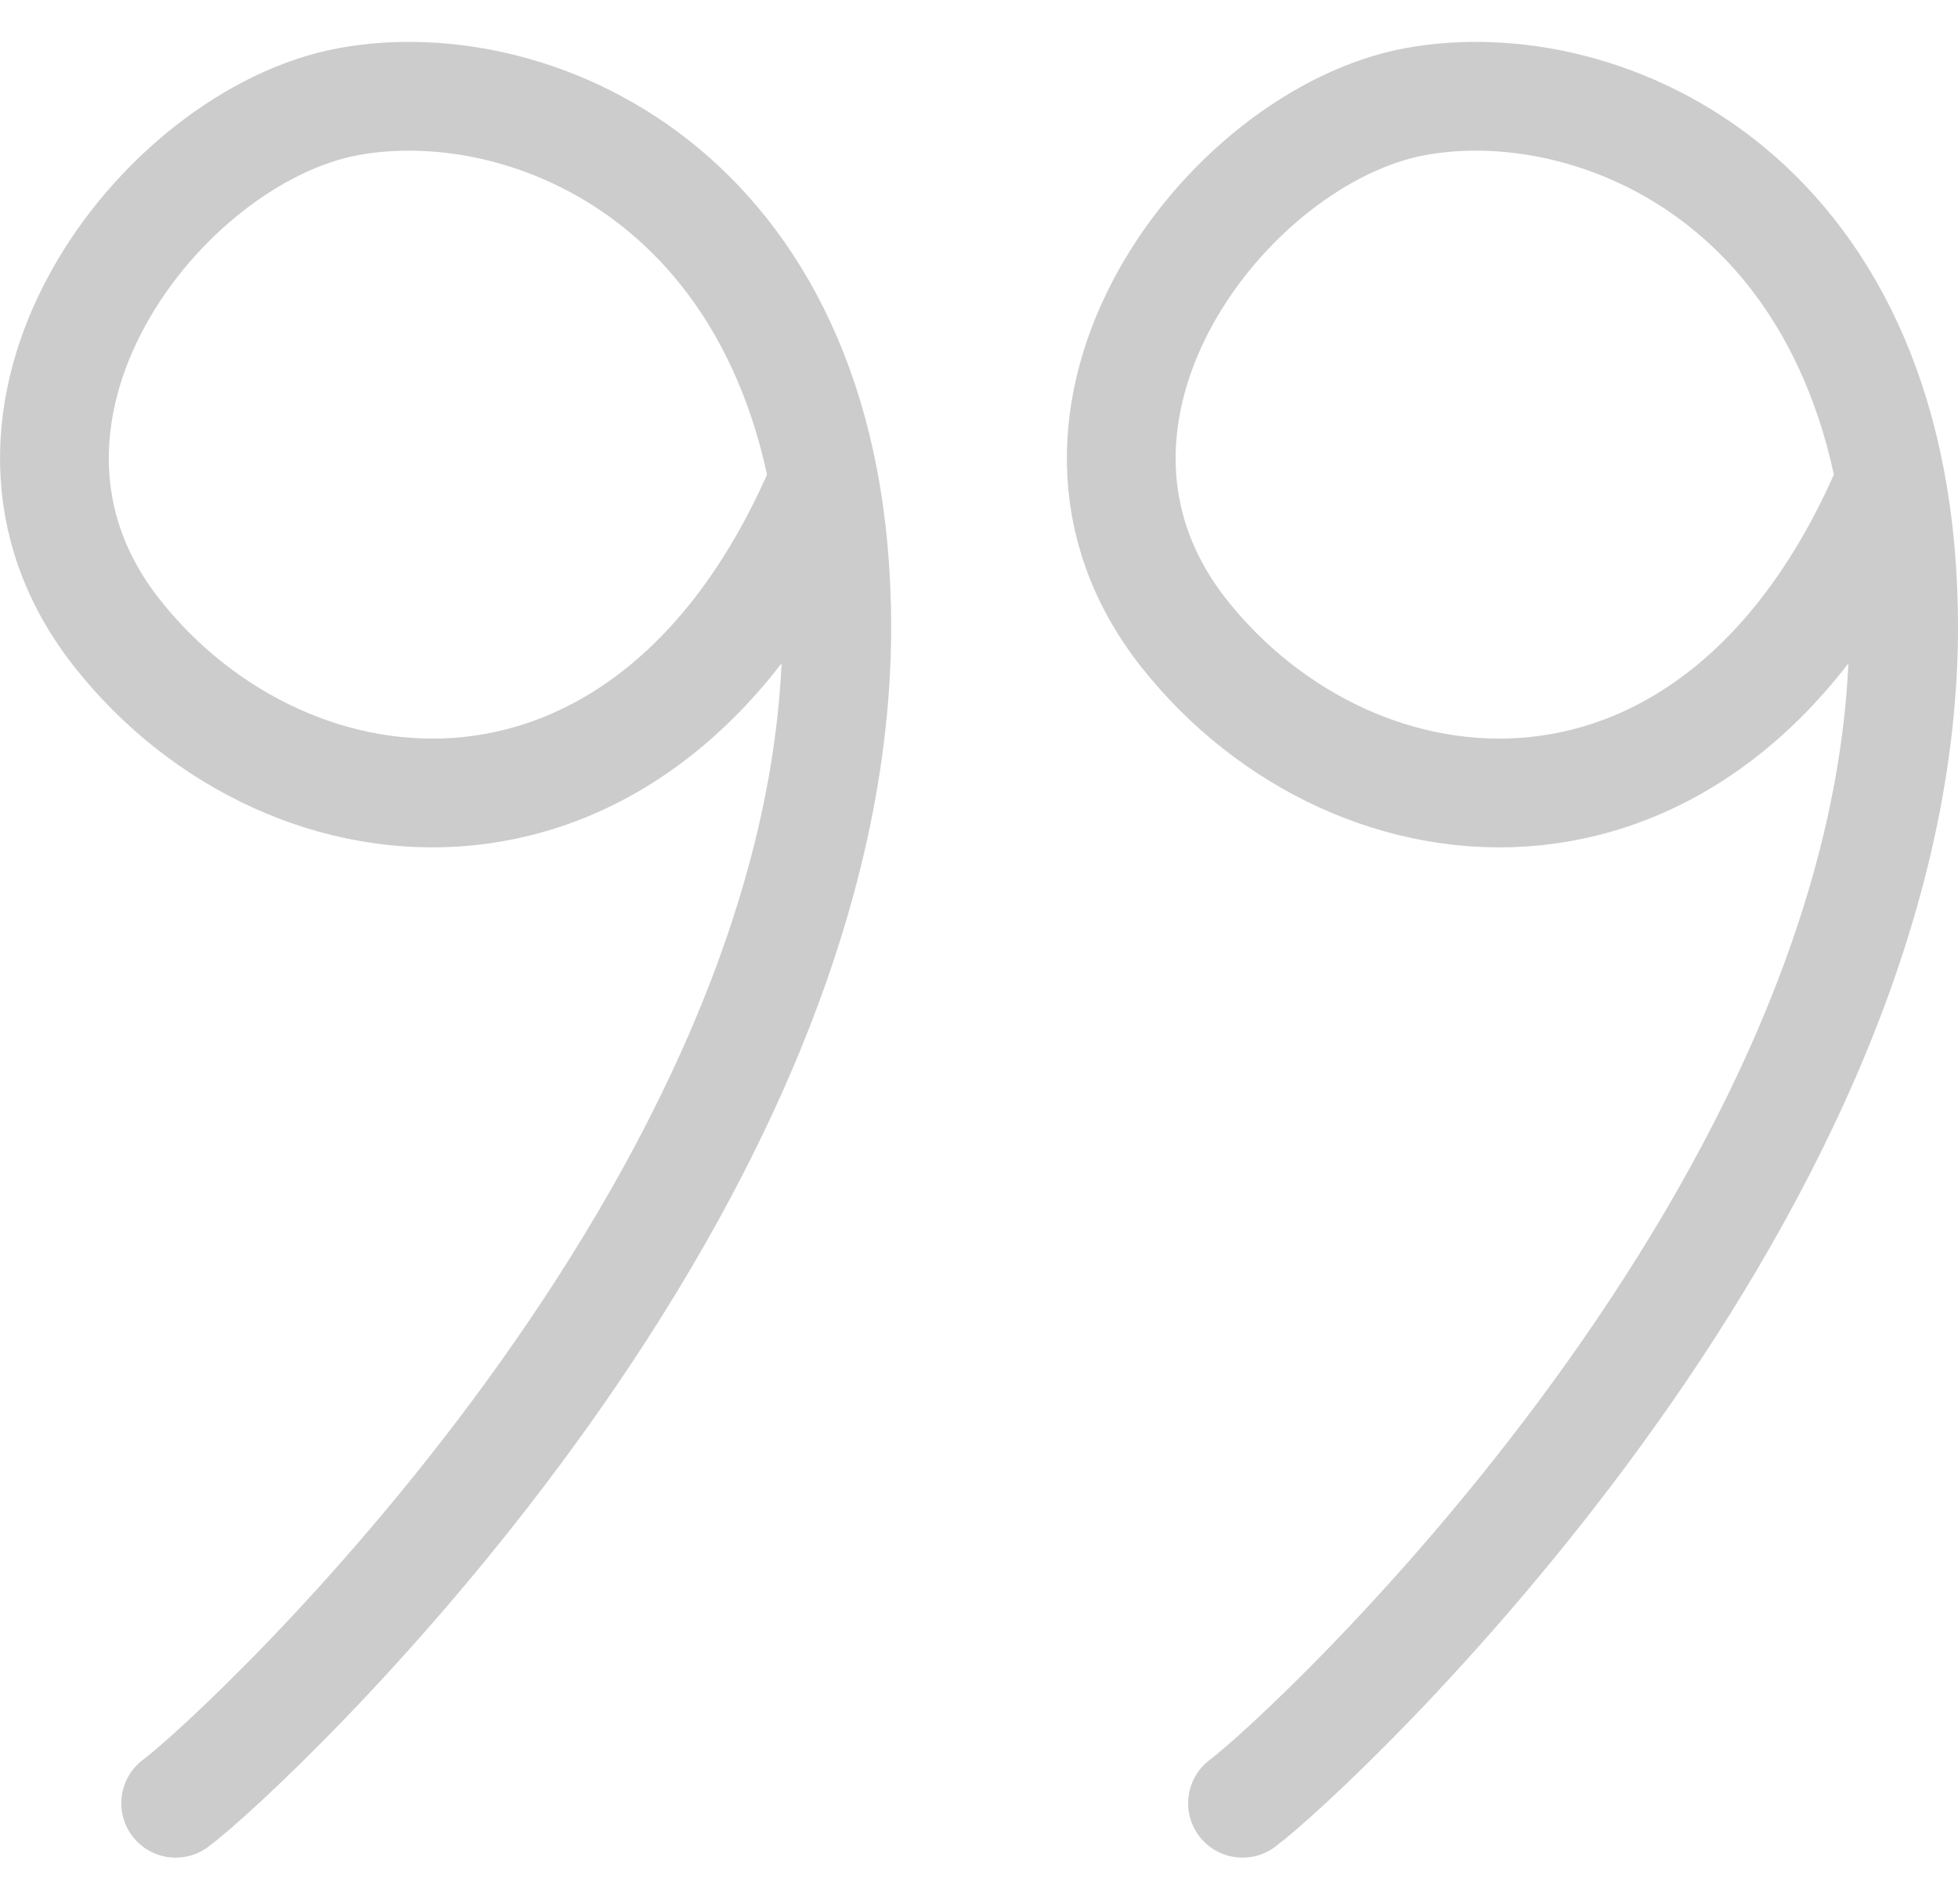 <svg xmlns="http://www.w3.org/2000/svg" width="36" height="35" viewBox="0 0 36 35" fill="none"><path d="M15.079 8.99C11.928 16.271 5.311 15.638 2.155 11.645C-1.002 7.651 2.948 2.5 6.414 1.867C9.88 1.234 15.394 3.608 15.385 11.549C15.372 22.128 4.432 32.264 3.23 33.154" stroke="black" stroke-opacity="0.2" stroke-width="2" stroke-linecap="round"></path><path d="M34.694 8.99C31.544 16.271 24.926 15.638 21.77 11.645C18.613 7.651 22.563 2.5 26.029 1.867C29.495 1.234 35.01 3.608 35 11.549C34.987 22.128 24.047 32.264 22.845 33.154" stroke="black" stroke-opacity="0.2" stroke-width="2" stroke-linecap="round"></path></svg>